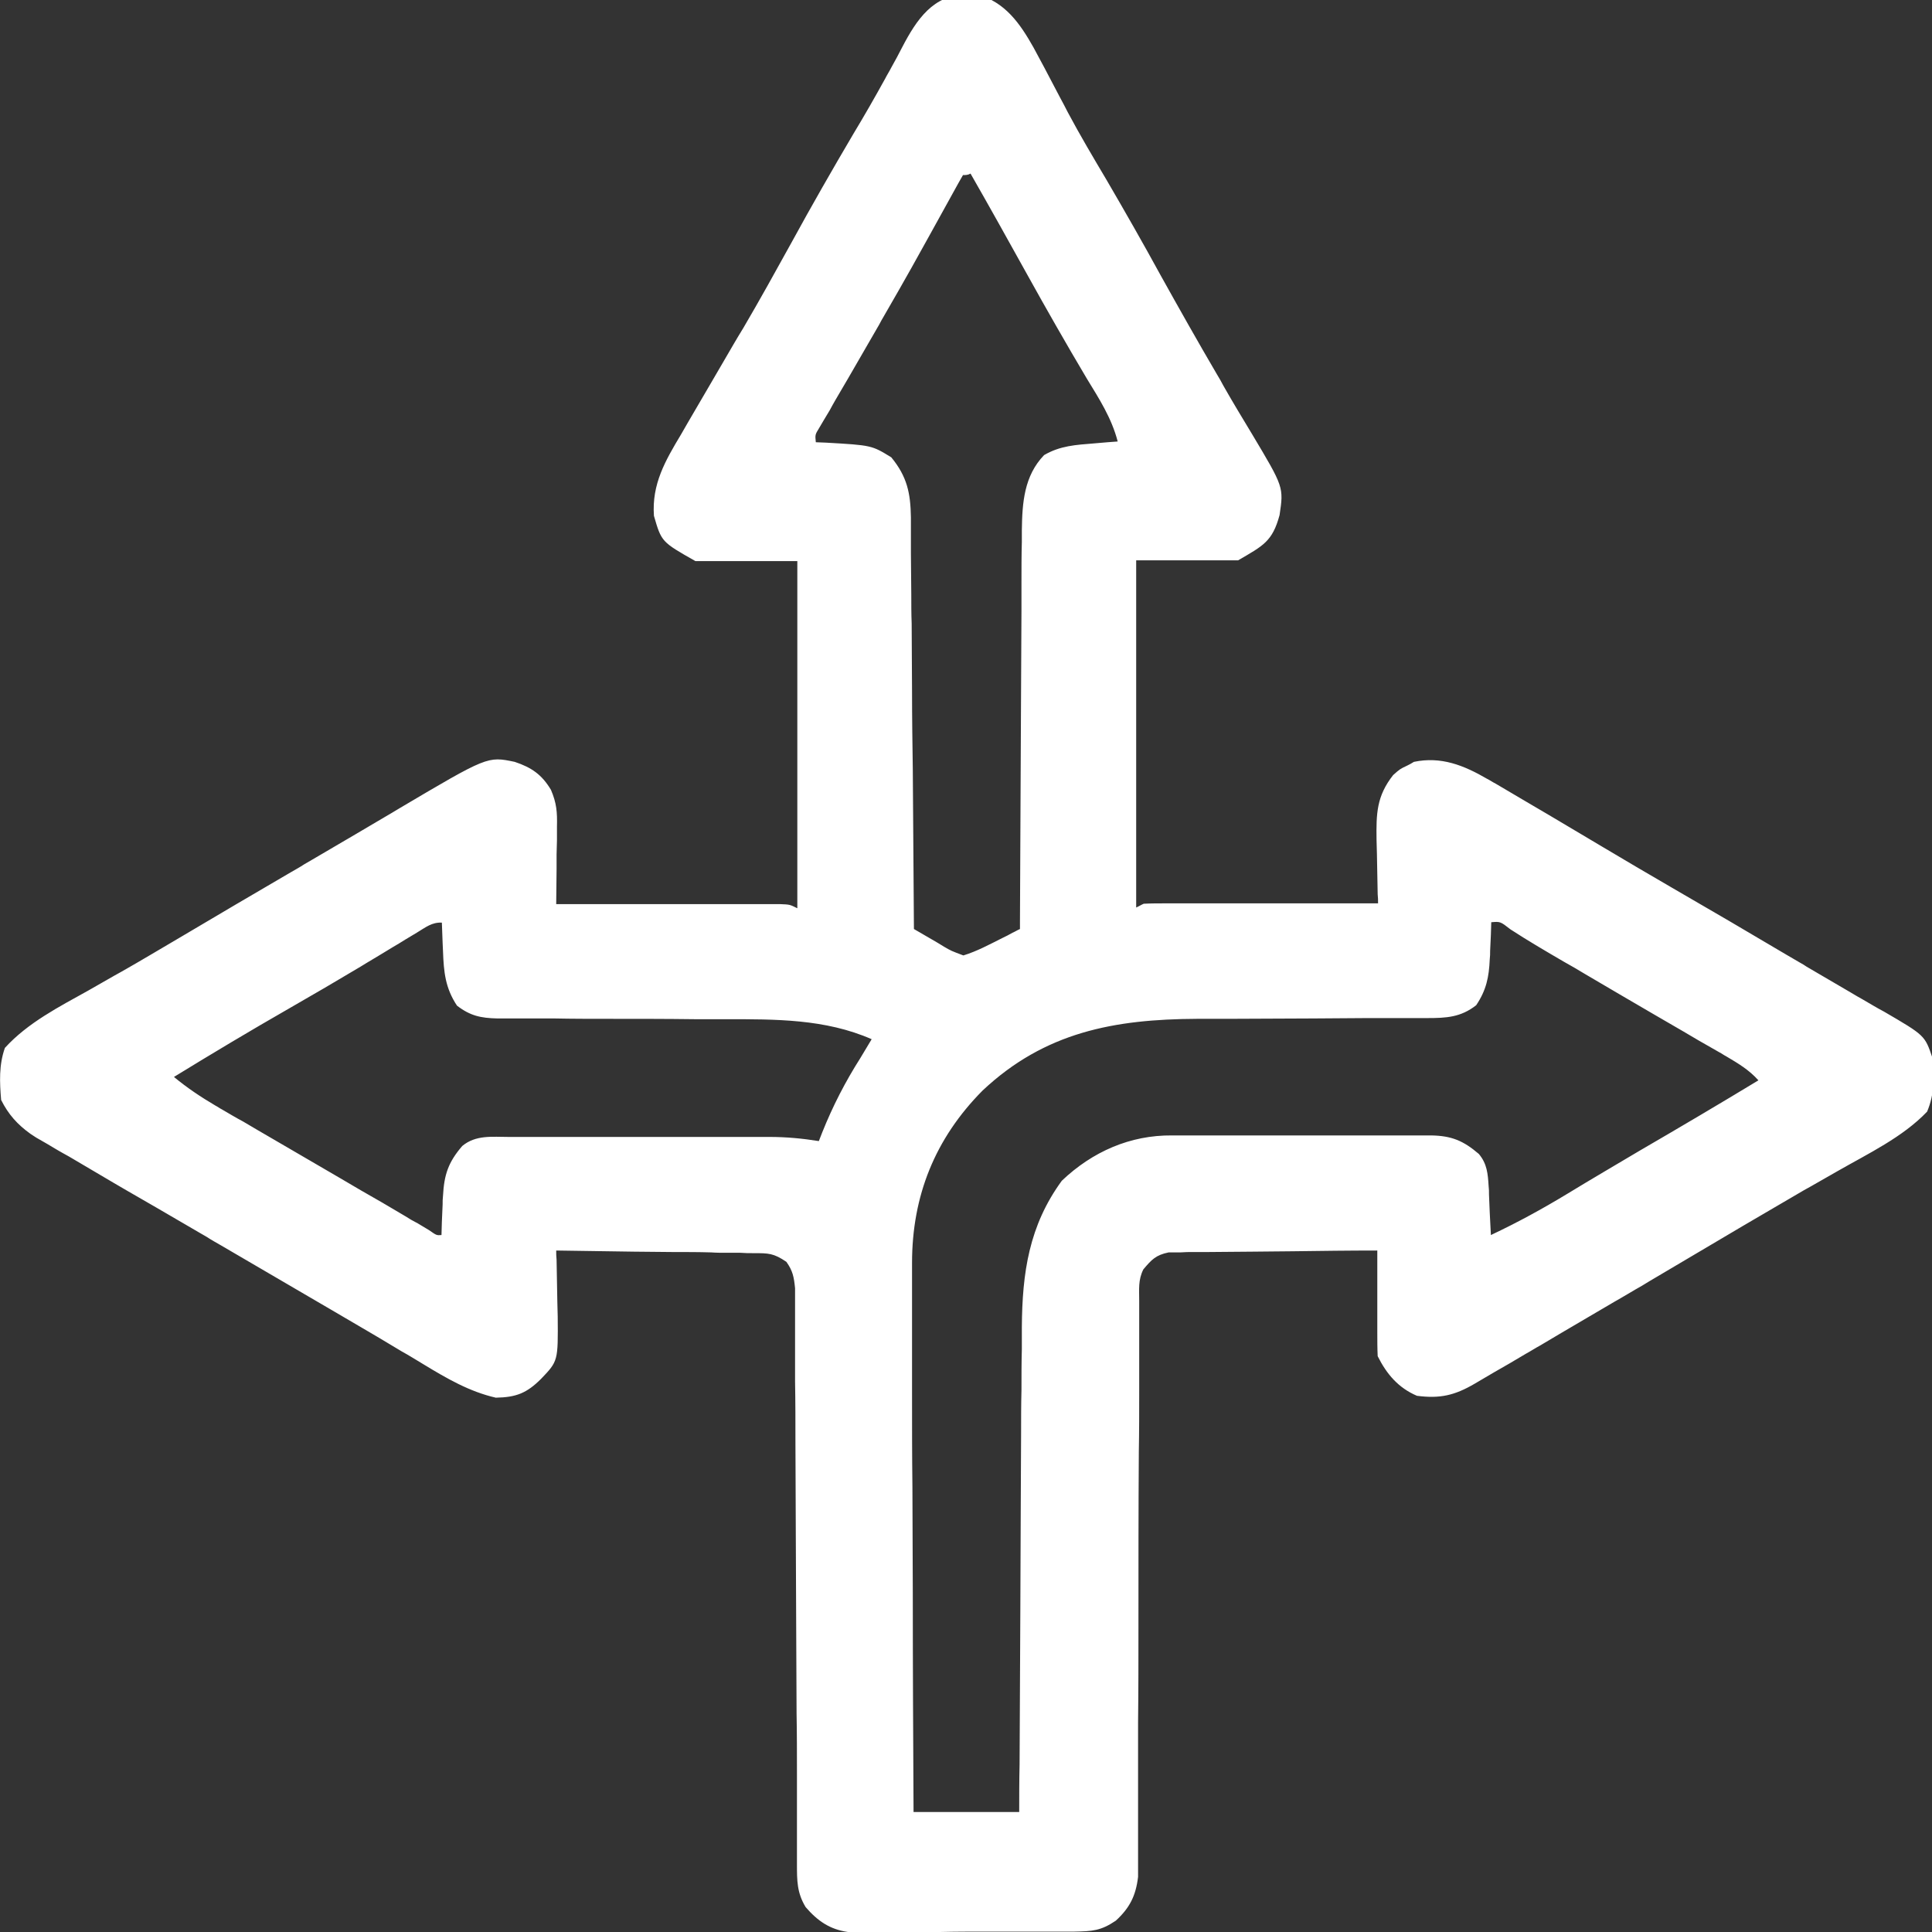 <?xml version="1.0" encoding="utf-8"?>
<!-- Generator: Adobe Illustrator 19.0.0, SVG Export Plug-In . SVG Version: 6.00 Build 0)  -->
<svg version="1.1" id="Ebene_1" xmlns="http://www.w3.org/2000/svg" xmlns:xlink="http://www.w3.org/1999/xlink" x="0px" y="0px"
	 viewBox="-383 -18 512 512" style="enable-background:new -383 -18 512 512;" xml:space="preserve">
<rect x="-383" y="-18" width="512" height="512" fill="#333333" stroke="none"/>
<style type="text/css">
	.st0{fill:#FFFFFF;}
</style>
<path class="st0" d="M-126.9-19.4c1,0,1.9-0.1,2.9-0.1c7.4,2.1,11.3,7.7,14.9,14.1c1,1.8,1.9,3.6,2.9,5.4c1.4,2.6,2.7,5.2,4.1,7.8
	c0.7,1.3,1.4,2.6,2.1,4c3.2,6,6.7,11.9,10.2,17.8c4.9,8.4,9.7,16.8,14.4,25.4c4.9,8.8,9.8,17.5,14.9,26.2c0.6,1,1.2,2,1.7,3
	c2.5,4.4,5.1,8.7,7.7,13c8.3,13.9,8.3,13.9,7.2,21.3c-1.9,7-4.3,8.1-11,12c-8.9,0-17.8,0-27,0c0,30.4,0,60.7,0,92
	c0.7-0.3,1.3-0.7,2-1c2-0.1,3.9-0.1,5.9-0.1c1.9,0,1.9,0,3.8,0c1.4,0,2.7,0,4.1,0s2.8,0,4.2,0c3.7,0,7.3,0,11,0s7.5,0,11.2,0
	c7.3,0,14.6,0,21.9,0c0-0.8,0-1.6-0.1-2.4c-0.1-3.6-0.1-7.1-0.2-10.7c0-1.2-0.1-2.5-0.1-3.7c-0.1-7,0-11.6,4.4-17.2
	c1.8-1.6,1.8-1.6,3.7-2.5c0.6-0.3,1.2-0.6,1.8-1c7.2-1.5,13.2,0.9,19.4,4.5c0.8,0.4,1.5,0.9,2.3,1.3c2.6,1.5,5.2,3.1,7.8,4.6
	c2.1,1.2,4.2,2.5,6.3,3.7c4.6,2.7,9.2,5.5,13.8,8.2c6.2,3.7,12.5,7.4,18.7,11c10.2,5.9,20.3,11.8,30.4,17.8c1.2,0.7,2.4,1.4,3.6,2.1
	c0.9,0.5,0.9,0.5,1.8,1.1c3.9,2.3,7.9,4.6,11.8,6.9c1,0.6,2,1.2,3.1,1.8c1.9,1.1,3.7,2.2,5.6,3.2c10.8,6.3,10.8,6.3,12.8,12.2
	c0.5,5.1,0.6,9.6-1.4,14.3c-6.5,6.8-15.6,11.1-23.8,15.8c-2.3,1.3-4.7,2.7-7,4c-0.6,0.3-1.2,0.7-1.8,1c-5.3,3.1-10.6,6.2-15.9,9.3
	c-8.4,5-16.8,9.9-25.2,14.9c-0.6,0.4-1.2,0.7-1.8,1.1c-2.5,1.4-4.9,2.9-7.4,4.3c-4.6,2.7-9.2,5.4-13.8,8.1c-2,1.2-3.9,2.3-5.9,3.5
	c-1.3,0.7-2.5,1.5-3.8,2.2c-2.8,1.7-5.6,3.3-8.4,4.9c-1.7,1-3.4,2-5.1,3c-5.3,3.1-9.2,4-15.3,3.2c-4.9-2.1-8-5.7-10.4-10.5
	c-0.1-2.1-0.1-4.2-0.1-6.3c0-1.3,0-2.5,0-3.8s0-2.6,0-4c0-1.3,0-2.7,0-4c0-3.3,0-6.6,0-9.9c-7.5,0-15,0.1-22.5,0.2
	c-3.5,0-7,0.1-10.4,0.1c-4,0-8,0.1-12,0.1c-1.9,0-1.9,0-3.8,0c-1.2,0-2.3,0-3.5,0.1c-1,0-2,0-3.1,0c-3.4,0.7-4.5,1.9-6.7,4.5
	c-1.4,2.8-1.1,5.2-1.1,8.4c0,0.7,0,1.3,0,2c0,2.2,0,4.4,0,6.7c0,1.6,0,3.2,0,4.8c0,3.4,0,6.8,0,10.3c0,5.4,0,10.8-0.1,16.2
	c-0.1,15.4-0.1,30.8-0.1,46.2c0,8.5,0,17-0.1,25.5c0,4.5,0,9,0,13.5c0,4.2,0,8.5,0,12.7c0,1.6,0,3.1,0,4.7c0,2.1,0,4.2,0,6.4
	c0,1.2,0,2.4,0,3.6c-0.6,5-2.2,8.2-5.9,11.6c-4,2.7-6.2,2.8-11,2.9c-1,0-1,0-2,0c-2.2,0-4.5,0-6.7,0c-1.1,0-1.1,0-2.3,0
	c-4,0-8.1,0-12.1,0c-4.2,0-8.3,0-12.5,0.1c-3.2,0-6.4,0-9.6,0c-1.5,0-3.1,0-4.6,0c-2.2,0-4.3,0-6.5,0c-1.2,0-2.4,0-3.7,0
	c-4.8-0.7-8-2.9-11.2-6.6c-2.3-3.8-2.3-7-2.3-11.4c0-0.7,0-1.3,0-2c0-2.2,0-4.4,0-6.7c0-1.6,0-3.2,0-4.8c0-3.4,0-6.9,0-10.3
	c0-5.4,0-10.8-0.1-16.2c-0.1-15.4-0.1-30.8-0.2-46.2c0-8.5-0.1-17-0.1-25.5c0-5.4,0-10.8-0.1-16.2c0-3.3,0-6.7,0-10
	c0-1.6,0-3.1,0-4.7c0-2.1,0-4.2,0-6.4c0-1.2,0-2.4,0-3.6c-0.3-3-0.6-4.6-2.3-7c-3.4-2.3-4.7-2.3-8.7-2.3c-1.2,0-2.3,0-3.5-0.1
	c-1.3,0-2.5,0-3.8,0s-2.6,0-3.9-0.1c-3.4-0.1-6.8-0.1-10.2-0.1c-3.5,0-7-0.1-10.4-0.1c-6.8-0.1-13.6-0.2-20.5-0.3
	c0,0.8,0,1.6,0.1,2.5c0.1,3.7,0.1,7.4,0.2,11.1c0,1.3,0.1,2.6,0.1,3.9c0.1,11.8,0.1,11.8-4.4,16.5c-3.8,3.8-6.6,4.9-12,5
	c-7-1.6-13-5.1-19.1-8.8c-2-1.2-3.9-2.4-5.9-3.5c-1-0.6-2-1.2-3-1.8c-4.8-2.9-9.7-5.7-14.6-8.6c-10.1-5.9-20.2-11.8-30.3-17.7
	c-1.2-0.7-2.5-1.4-3.7-2.2c-0.9-0.5-0.9-0.5-1.9-1.1c-3.8-2.2-7.7-4.5-11.5-6.7c-2.6-1.5-5.2-3-7.8-4.5c-1.2-0.7-2.4-1.4-3.6-2.1
	c-3.9-2.3-7.8-4.6-11.7-6.9c-0.9-0.5-0.9-0.5-1.8-1c-1.8-1-3.5-2.1-5.3-3.1c-1.6-0.9-1.6-0.9-3.1-1.9c-3.5-2.5-5.9-5.2-7.8-9
	c-0.4-4.7-0.6-9.3,1-13.8c6.1-6.7,14.4-10.9,22.1-15.2c2.3-1.3,4.7-2.7,7-4c0.6-0.3,1.2-0.7,1.8-1c5.3-3,10.6-6.2,15.9-9.3
	c9.6-5.7,19.3-11.4,28.9-17c1.2-0.7,2.5-1.4,3.7-2.2c0.9-0.5,0.9-0.5,1.9-1.1c3.9-2.3,7.7-4.5,11.6-6.8c2.6-1.5,5.2-3.1,7.8-4.6
	c1.2-0.7,2.4-1.4,3.7-2.2c23.5-13.9,23.5-13.9,30.7-12.4c4.5,1.5,7.2,3.4,9.6,7.4c1.5,3.5,1.7,5.9,1.6,9.8c0,1.2,0,2.4,0,3.6
	c0,1.2-0.1,2.5-0.1,3.8s0,2.5,0,3.8c0,3.1-0.1,6.2-0.1,9.3c0.8,0,1.5,0,2.3,0c7.3,0,14.5,0,21.8,0c3.7,0,7.5,0,11.2,0
	c3.6,0,7.2,0,10.8,0c1.4,0,2.8,0,4.1,0c1.9,0,3.9,0,5.8,0c1.1,0,2.2,0,3.3,0c2.6,0.1,2.6,0.1,4.6,1.1c0-30.4,0-60.7,0-92
	c-8.9,0-17.8,0-27,0c-9-5.1-9-5.1-11-12c-0.6-8.4,3-14.6,7.2-21.6c0.6-1.1,1.3-2.2,1.9-3.3c2-3.4,3.9-6.7,5.9-10.1
	c1.2-2,2.3-4,3.5-6c1.7-2.9,3.4-5.9,5.2-8.8c4.4-7.5,8.6-15.1,12.8-22.7c5.3-9.7,10.8-19.3,16.4-28.8c2.9-4.8,5.7-9.7,8.4-14.6
	c0.5-1,1.1-1.9,1.6-2.9c1-1.8,2-3.6,2.9-5.4C-140.1-12.8-135.6-19.5-126.9-19.4z M-127.8,28.4c-0.4,0.7-0.8,1.4-1.2,2.1
	c-13.2,23.9-13.2,23.9-20,35.7c-0.5,0.8-0.9,1.7-1.4,2.5c-2.6,4.5-5.2,9-7.8,13.5c-0.6,1-1.1,1.9-1.7,2.9c-1.1,1.9-2.2,3.7-3.2,5.6
	c-0.7,1.2-0.7,1.2-1.5,2.5c-0.4,0.7-0.9,1.5-1.3,2.2c-1.1,1.8-1.1,1.8-0.9,3.8c0.9,0,1.7,0.1,2.6,0.1c12.2,0.7,12.2,0.7,17.4,3.9
	c4.2,5.1,5.1,9.5,5.2,15.9c0,1,0,1.9,0,2.9c0,1.6,0,1.6,0,3.2c0,1.1,0,2.2,0,3.4c0,3.7,0.1,7.3,0.1,11c0,2.5,0,5.1,0.1,7.6
	c0,6,0.1,12,0.1,18.1c0,6.9,0.1,13.7,0.2,20.6c0.1,14.1,0.2,28.2,0.3,42.3c2.1,1.2,4.1,2.4,6.2,3.6c0.6,0.4,1.2,0.7,1.8,1.1
	c1.9,1.1,1.9,1.1,5.1,2.3c3.6-1.1,6.9-2.9,10.3-4.6c0.9-0.4,1.8-0.9,2.7-1.4c0.7-0.3,1.3-0.7,2-1c0-0.6,0-1.2,0-1.8
	c0.1-14.1,0.1-28.2,0.2-42.4c0-6.8,0.1-13.7,0.1-20.5c0-6.6,0.1-13.2,0.1-19.8c0-2.5,0-5,0-7.5c0-3.5,0-7.1,0.1-10.6
	c0-1,0-2.1,0-3.1c0.1-7.3,0.6-14.4,5.9-19.9c4.3-2.5,8.4-2.7,13.3-3.1c1.2-0.1,2.3-0.2,3.5-0.3c0.9-0.1,1.8-0.1,2.7-0.2
	c-1.6-6.2-4.9-11.3-8.2-16.7c-5.4-9.1-10.6-18.2-15.7-27.4c-5-9-10-18-15.1-26.9C-126.5,28.4-127.1,28.4-127.8,28.4z M-272.6,229.2
	c-1,0.6-2,1.2-3,1.8c-1.1,0.7-2.1,1.3-3.3,2c-2.3,1.4-4.6,2.8-6.8,4.1c-0.6,0.4-1.2,0.7-1.8,1.1c-6.2,3.7-12.5,7.4-18.8,11
	c-10.3,5.9-20.5,12-30.6,18.2c3.5,2.9,7.1,5.3,11,7.6c0.6,0.3,1.1,0.7,1.7,1c1.9,1.1,3.7,2.2,5.6,3.2c1.3,0.8,2.6,1.5,3.9,2.3
	c2.6,1.5,5.3,3.1,7.9,4.6c4.6,2.7,9.3,5.4,13.9,8.1c3.7,2.2,7.5,4.4,11.2,6.5c2,1.2,4.1,2.4,6.1,3.6c1.6,1,1.6,1,3.3,1.9
	c1,0.6,2,1.2,3,1.8c2,1.4,2,1.4,3.3,1.3c0-1.2,0.1-2.3,0.1-3.5c0.1-1.5,0.1-3.1,0.2-4.6c0-0.8,0-1.5,0.1-2.3
	c0.3-5.6,1.4-8.9,5.1-13.2c3.6-3,8-2.4,12.3-2.4c1.2,0,1.2,0,2.4,0c2.6,0,5.3,0,7.9,0c1.8,0,3.7,0,5.5,0c3.9,0,7.7,0,11.6,0
	c4.9,0,9.9,0,14.8,0c3.8,0,7.6,0,11.4,0c1.8,0,3.6,0,5.5,0c2.6,0,5.1,0,7.7,0c1.1,0,1.1,0,2.3,0c4.5,0,8.7,0.4,13.1,1.1
	c0.3-0.8,0.6-1.5,0.9-2.3c2.8-7,6.1-13.4,10.1-19.7c1-1.7,2-3.3,3-5c-12.3-5.4-25.5-5.3-38.7-5.3c-2.7,0-5.4,0-8.1,0
	c-7.7-0.1-15.4-0.1-23.1-0.1c-4.7,0-9.5,0-14.2-0.1c-1.8,0-3.6,0-5.4,0c-2.5,0-5,0-7.5,0c-1.1,0-1.1,0-2.2,0
	c-4.4-0.1-7.2-0.7-10.7-3.4c-3.1-4.7-3.5-8.9-3.7-14.4c0-0.7-0.1-1.5-0.1-2.2c-0.1-1.8-0.1-3.6-0.2-5.4
	C-268.6,226.4-270.1,227.7-272.6,229.2z M12.2,226.4c0,1.1-0.1,2.2-0.1,3.3c-0.1,1.4-0.1,2.9-0.2,4.3c0,1.1,0,1.1-0.1,2.2
	c-0.2,4.7-0.9,8.2-3.6,12.2c-4.1,3.2-7.9,3.4-13,3.4c-0.8,0-1.6,0-2.4,0c-2.6,0-5.2,0-7.8,0c-1.8,0-3.6,0-5.5,0
	c-4.8,0-9.6,0.1-14.4,0.1c-7.6,0-15.3,0.1-22.9,0.1c-2.7,0-5.3,0-8,0c-21.9,0.1-40.3,3.5-56.8,19c-12.6,12.7-18.7,27.9-18.7,45.7
	c0,1.4,0,2.9,0,4.3c0,1.5,0,3.1,0,4.6c0,4.2,0,8.3,0,12.5c0,4.4,0,8.7,0,13.1c0,8.3,0,16.5,0.1,24.8c0,9.4,0.1,18.8,0.1,28.2
	c0,19.3,0.1,38.7,0.2,58c9.2,0,18.5,0,28,0c0-4.1,0-8.3,0.1-12.6c0.1-13.7,0.1-27.4,0.2-41.1c0-8.3,0.1-16.6,0.1-24.9
	c0-7.2,0.1-14.5,0.1-21.7c0-3.8,0-7.7,0.1-11.5c0-3.6,0-7.2,0.1-10.9c0-1.9,0-3.9,0-5.8c0.1-14.4,1.9-26.9,10.6-38.8
	c8.1-7.7,18.1-12.1,29.2-12c0.8,0,1.6,0,2.4,0c2.6,0,5.3,0,7.9,0c1.8,0,3.7,0,5.5,0c3.8,0,7.7,0,11.5,0c4.9,0,9.8,0,14.7,0
	c3.8,0,7.6,0,11.4,0c1.8,0,3.6,0,5.4,0c2.5,0,5.1,0,7.6,0c1.1,0,1.1,0,2.3,0c5.4,0.1,8.5,1.4,12.6,4.9c2.2,2.6,2.4,5.3,2.6,8.5
	c0.1,1.1,0.1,1.1,0.1,2.3c0,0.8,0.1,1.6,0.1,2.4s0.1,1.6,0.1,2.4c0.1,2,0.2,3.9,0.3,5.9c7-3.3,13.6-6.9,20.2-10.9
	c6.4-3.9,12.9-7.7,19.3-11.5c10.5-6.1,21-12.3,31.4-18.6c-2.5-2.8-5.4-4.5-8.6-6.4c-0.6-0.3-1.1-0.7-1.7-1c-1.9-1.1-3.7-2.1-5.6-3.2
	c-1.3-0.8-2.6-1.5-3.9-2.3c-2.7-1.6-5.4-3.1-8.1-4.7c-6-3.5-12-7-18.1-10.6c-1.8-1.1-3.7-2.2-5.5-3.2c-4.8-2.8-9.6-5.6-14.2-8.6
	C14.6,226.2,14.6,226.2,12.2,226.4z"/>
</svg>

